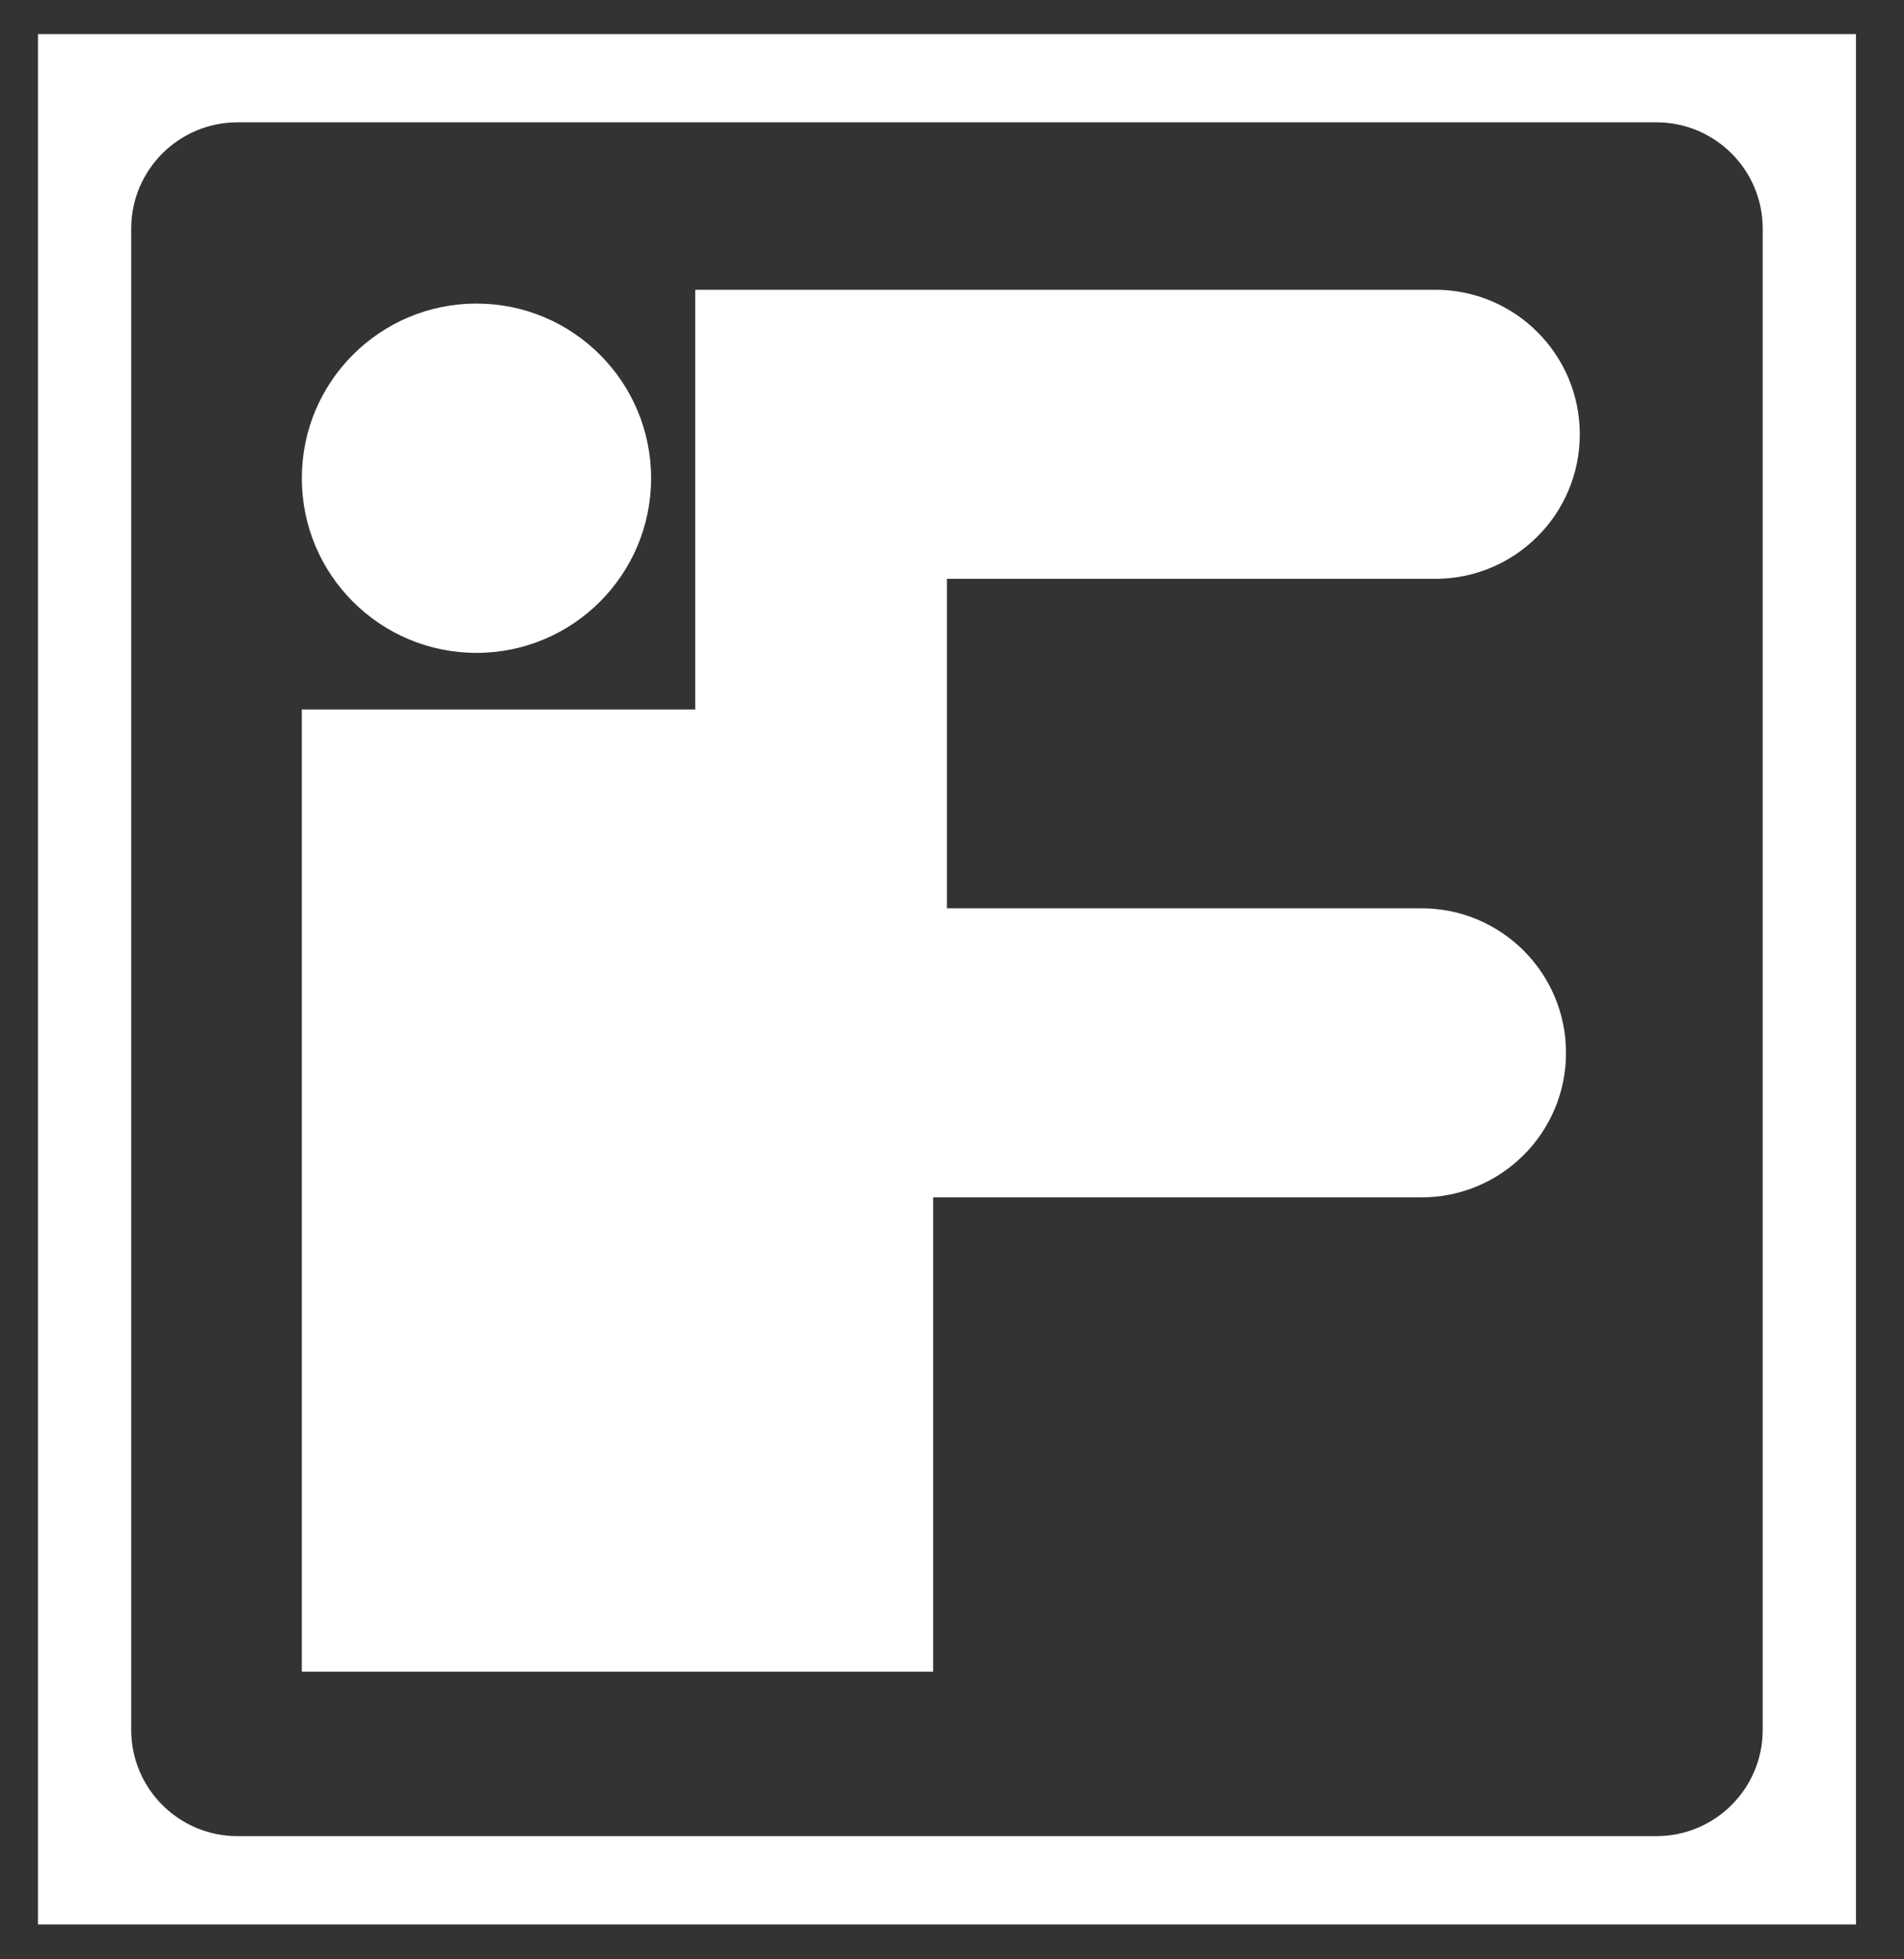 <svg xmlns="http://www.w3.org/2000/svg" id="logo_ifris_anim" viewBox="0 0 138 142"><rect x="0" y="0" width="138" height="142" fill="#333333" stroke="none"/><circle fill="#ffffff" cx="34.533" cy="34.658" r="12.658"></circle><path fill="#ffffff" d="M103.028,65.827c5.783,0,10.475,4.69,10.475,10.476c0,5.784-4.691,10.474-10.475,10.474H67.635v34.375 h-45.76V51.42h28.514V21h53.638c5.783,0,10.475,4.69,10.475,10.475c0,5.785-4.691,10.475-10.475,10.475H68.635v5.606v18.271H103.028 z"></path><path fill="#ffffff" d="M2.751,2.469H134.52v137H2.751V2.469z M127.76,16.571c0-4.255-3.449-7.704-7.704-7.704H17.214 c-4.255,0-7.704,3.449-7.704,7.704v108.796c0,4.254,3.449,7.703,7.704,7.703h102.842c4.255,0,7.704-3.449,7.704-7.703V16.571z"></path></svg>